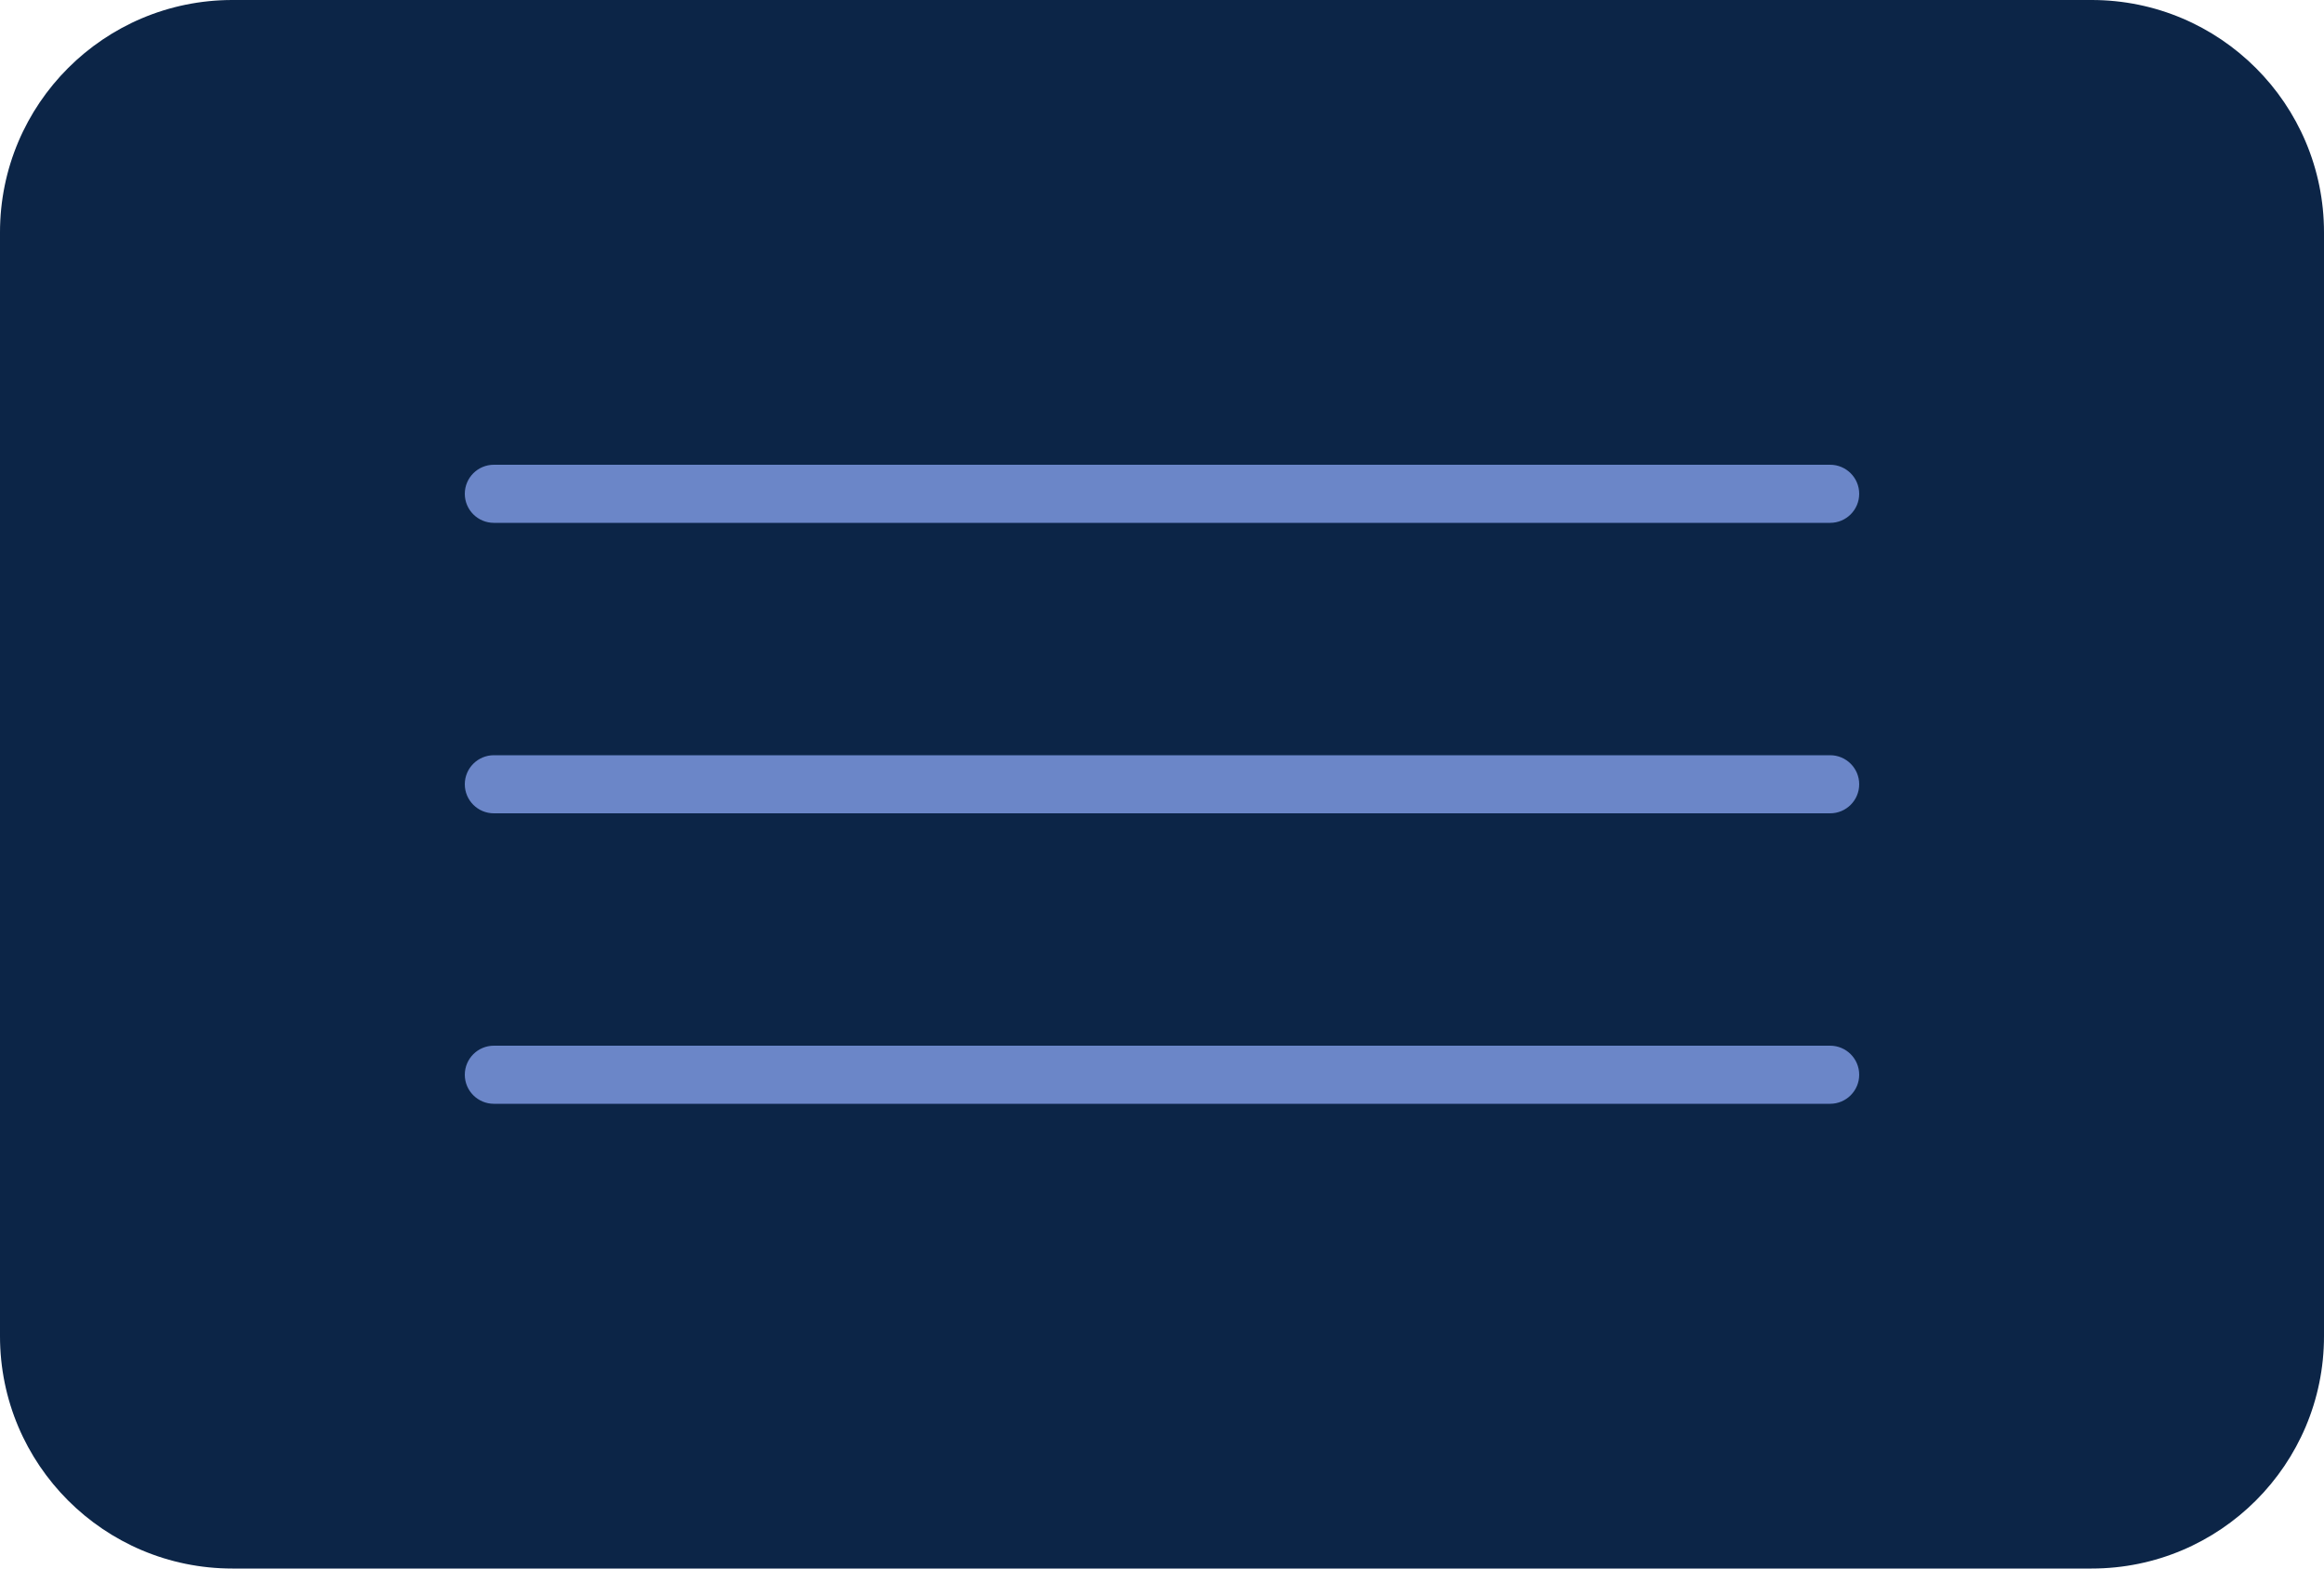 <?xml version="1.0" encoding="UTF-8"?> <svg xmlns="http://www.w3.org/2000/svg" width="40" height="27" viewBox="0 0 40 27" fill="none"> <path d="M0 4C0 1.791 1.791 0 4 0H36C38.209 0 40 1.791 40 4V23C40 25.209 38.209 27 36 27H4C1.791 27 0 25.209 0 23V4Z" fill="#0C2547"></path> <path d="M8 8.5C8 8.776 8.224 9 8.5 9H31.5C31.776 9 32 8.776 32 8.5C32 8.224 31.776 8 31.5 8H8.5C8.224 8 8 8.224 8 8.5Z" fill="#6B86C8"></path> <path d="M8 13.5C8 13.776 8.224 14 8.5 14H31.5C31.776 14 32 13.776 32 13.5C32 13.224 31.776 13 31.5 13H8.5C8.224 13 8 13.224 8 13.5Z" fill="#6B86C8"></path> <path d="M8 18.5C8 18.776 8.224 19 8.5 19H31.5C31.776 19 32 18.776 32 18.5C32 18.224 31.776 18 31.5 18H8.5C8.224 18 8 18.224 8 18.5Z" fill="#6B86C8"></path> </svg> 